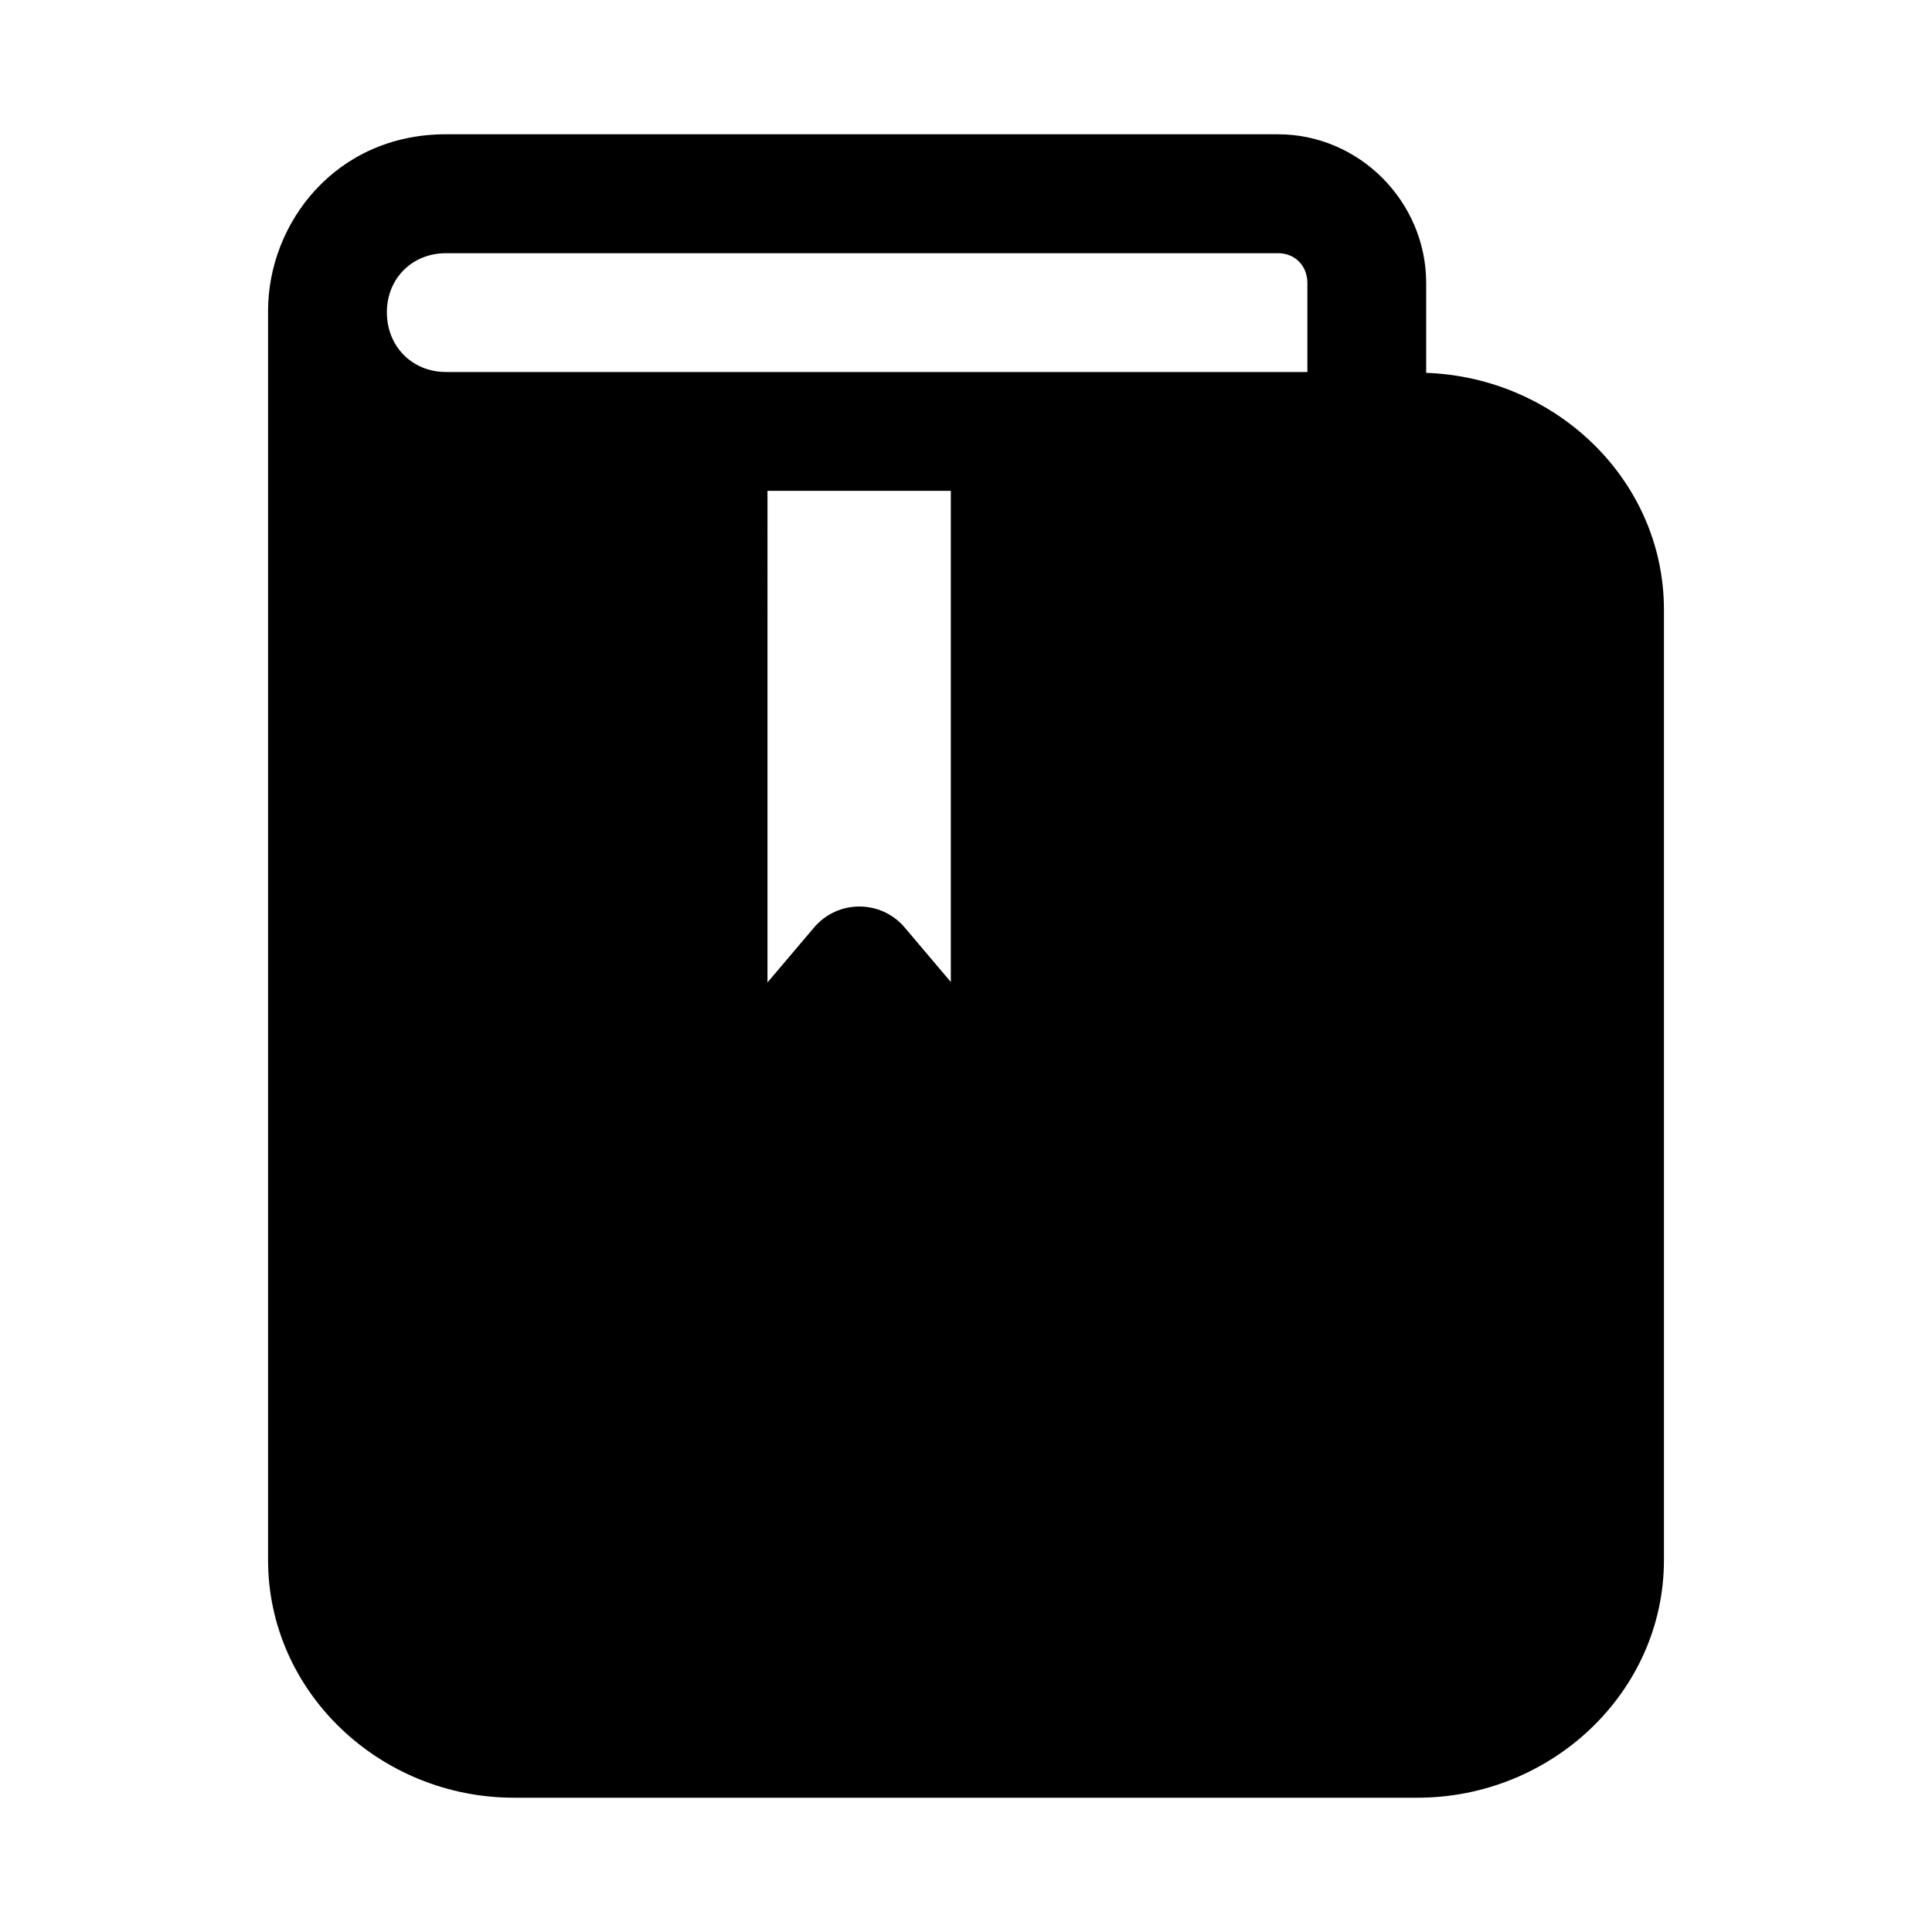 <?xml version="1.0" encoding="UTF-8"?>
<!-- The Best Svg Icon site in the world: iconSvg.co, Visit us! https://iconsvg.co -->
<svg fill="#000000" width="800px" height="800px" version="1.1" viewBox="144 144 512 512" xmlns="http://www.w3.org/2000/svg">
 <path d="m262.21 179.58c-29.297 0-47.172 23.605-47.172 46.801v331.03c0.004 35.027 29.691 63.004 65.191 63.004h239.42c35.5 0 65.312-27.977 65.312-63.004v-251.84c0-34.25-28.555-61.555-63.008-62.762v-23.801c0-21.551-17.715-39.422-39.27-39.422zm0 31.52h220.48c4.535 0 7.781 3.367 7.781 7.902v23.586h-228.26c-8.996 0-15.684-6.812-15.684-15.805 0-8.996 6.688-15.684 15.684-15.684zm85.18 62.977h48.586v130.16l-12.207-14.422c-6.289-7.438-17.758-7.438-24.047 0l-12.332 14.543z"/>
</svg>
